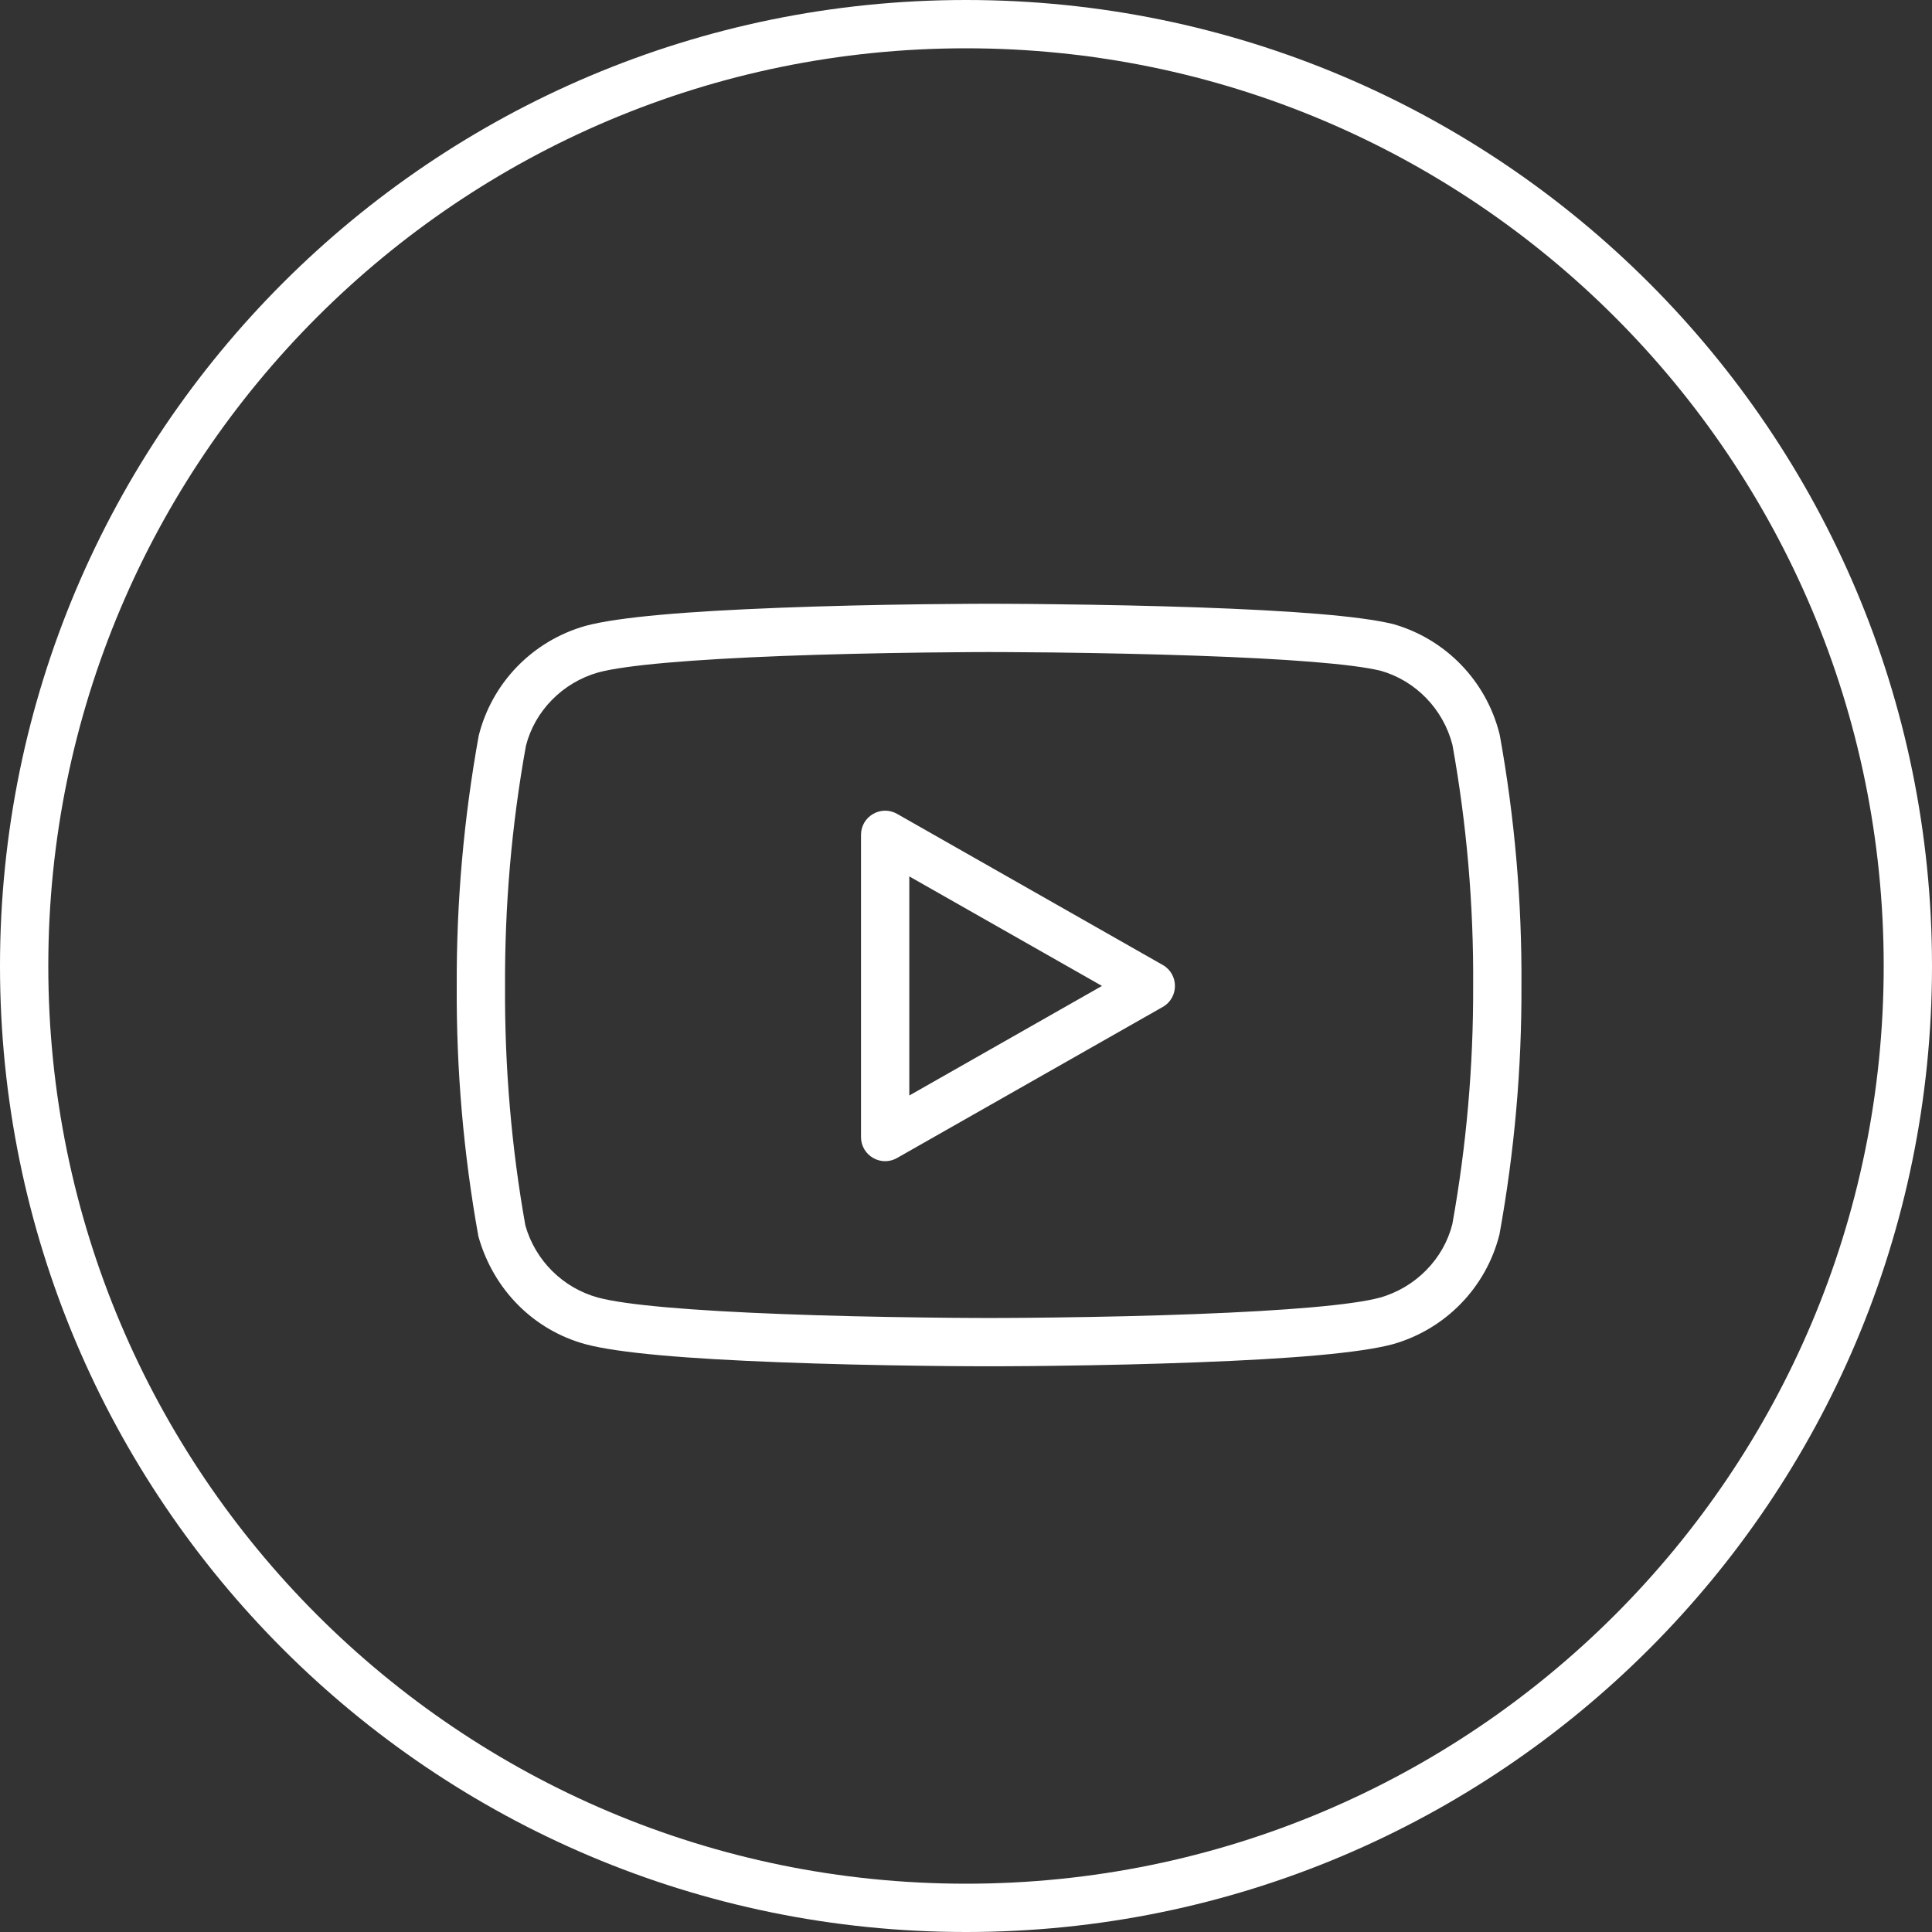 <?xml version="1.0" encoding="utf-8"?>
<svg xmlns="http://www.w3.org/2000/svg" width="32" height="32" viewBox="0 0 32 32" fill="none">
<rect x="0" y="0" width="32" height="32" fill="#333333" stroke="none"/>
<path d="M16 31.2C24.395 31.2 31.2 24.395 31.2 16C31.2 7.605 24.395 0.8 16 0.8C7.605 0.8 0.8 7.605 0.8 16C0.8 24.395 7.605 31.2 16 31.2ZM16 32C7.163 32 0 24.837 0 16C0 7.163 7.163 0 16 0C24.837 0 32 7.163 32 16C32 24.837 24.837 32 16 32Z" fill="white"/>
<path d="M24.836 12.155L24.842 12.181C25.089 13.551 25.209 14.941 25.2 16.329C25.205 17.7 25.085 19.069 24.836 20.445C24.616 21.323 23.944 22.017 23.067 22.265C22.523 22.41 21.401 22.505 19.836 22.564C19.08 22.593 18.271 22.612 17.462 22.622C17.179 22.626 16.916 22.628 16.68 22.629C16.539 22.63 16.437 22.63 16.383 22.63C16.328 22.63 16.227 22.63 16.085 22.629C15.849 22.628 15.586 22.626 15.303 22.622C14.494 22.612 13.685 22.593 12.929 22.564C11.365 22.505 10.243 22.41 9.696 22.264C8.844 22.031 8.175 21.369 7.924 20.48C7.677 19.11 7.557 17.72 7.565 16.332C7.559 14.951 7.679 13.571 7.929 12.185C8.149 11.307 8.822 10.614 9.699 10.366C10.243 10.22 11.365 10.126 12.929 10.066C13.685 10.037 14.494 10.018 15.303 10.008C15.586 10.005 15.849 10.002 16.085 10.001C16.227 10 16.328 10 16.383 10C16.437 10 16.538 10 16.68 10.001C16.916 10.002 17.179 10.004 17.462 10.008C18.27 10.017 19.079 10.034 19.835 10.06C21.397 10.115 22.517 10.201 23.073 10.336C23.944 10.583 24.616 11.277 24.836 12.155ZM22.869 11.11C22.402 10.996 21.307 10.912 19.807 10.86C19.058 10.834 18.256 10.817 17.453 10.807C17.171 10.804 16.91 10.802 16.676 10.801C16.536 10.8 16.436 10.8 16.383 10.8C16.33 10.8 16.23 10.8 16.09 10.801C15.855 10.802 15.595 10.805 15.313 10.808C14.511 10.818 13.708 10.837 12.96 10.865C11.462 10.923 10.368 11.015 9.911 11.137C9.315 11.305 8.856 11.779 8.711 12.353C8.474 13.665 8.359 14.996 8.365 16.333C8.357 17.676 8.473 19.017 8.702 20.299C8.868 20.881 9.325 21.333 9.905 21.492C10.368 21.616 11.462 21.708 12.96 21.765C13.708 21.794 14.511 21.812 15.313 21.822C15.595 21.826 15.855 21.828 16.09 21.829C16.23 21.83 16.33 21.83 16.383 21.83C16.436 21.83 16.536 21.83 16.676 21.829C16.91 21.828 17.171 21.826 17.452 21.822C18.255 21.812 19.057 21.794 19.806 21.765C21.303 21.708 22.397 21.616 22.855 21.493C23.45 21.325 23.91 20.851 24.055 20.277C24.289 18.975 24.405 17.655 24.4 16.328C24.409 14.99 24.294 13.654 24.057 12.337C23.904 11.742 23.446 11.274 22.869 11.11Z" fill="white"/>
<path d="M14.858 19.18C14.592 19.332 14.261 19.139 14.261 18.833V13.828C14.261 13.521 14.592 13.329 14.858 13.48L19.259 15.983C19.528 16.136 19.528 16.525 19.259 16.678L14.858 19.18ZM18.252 16.33L15.061 14.516V18.145L18.252 16.33Z" fill="white"/>
</svg>